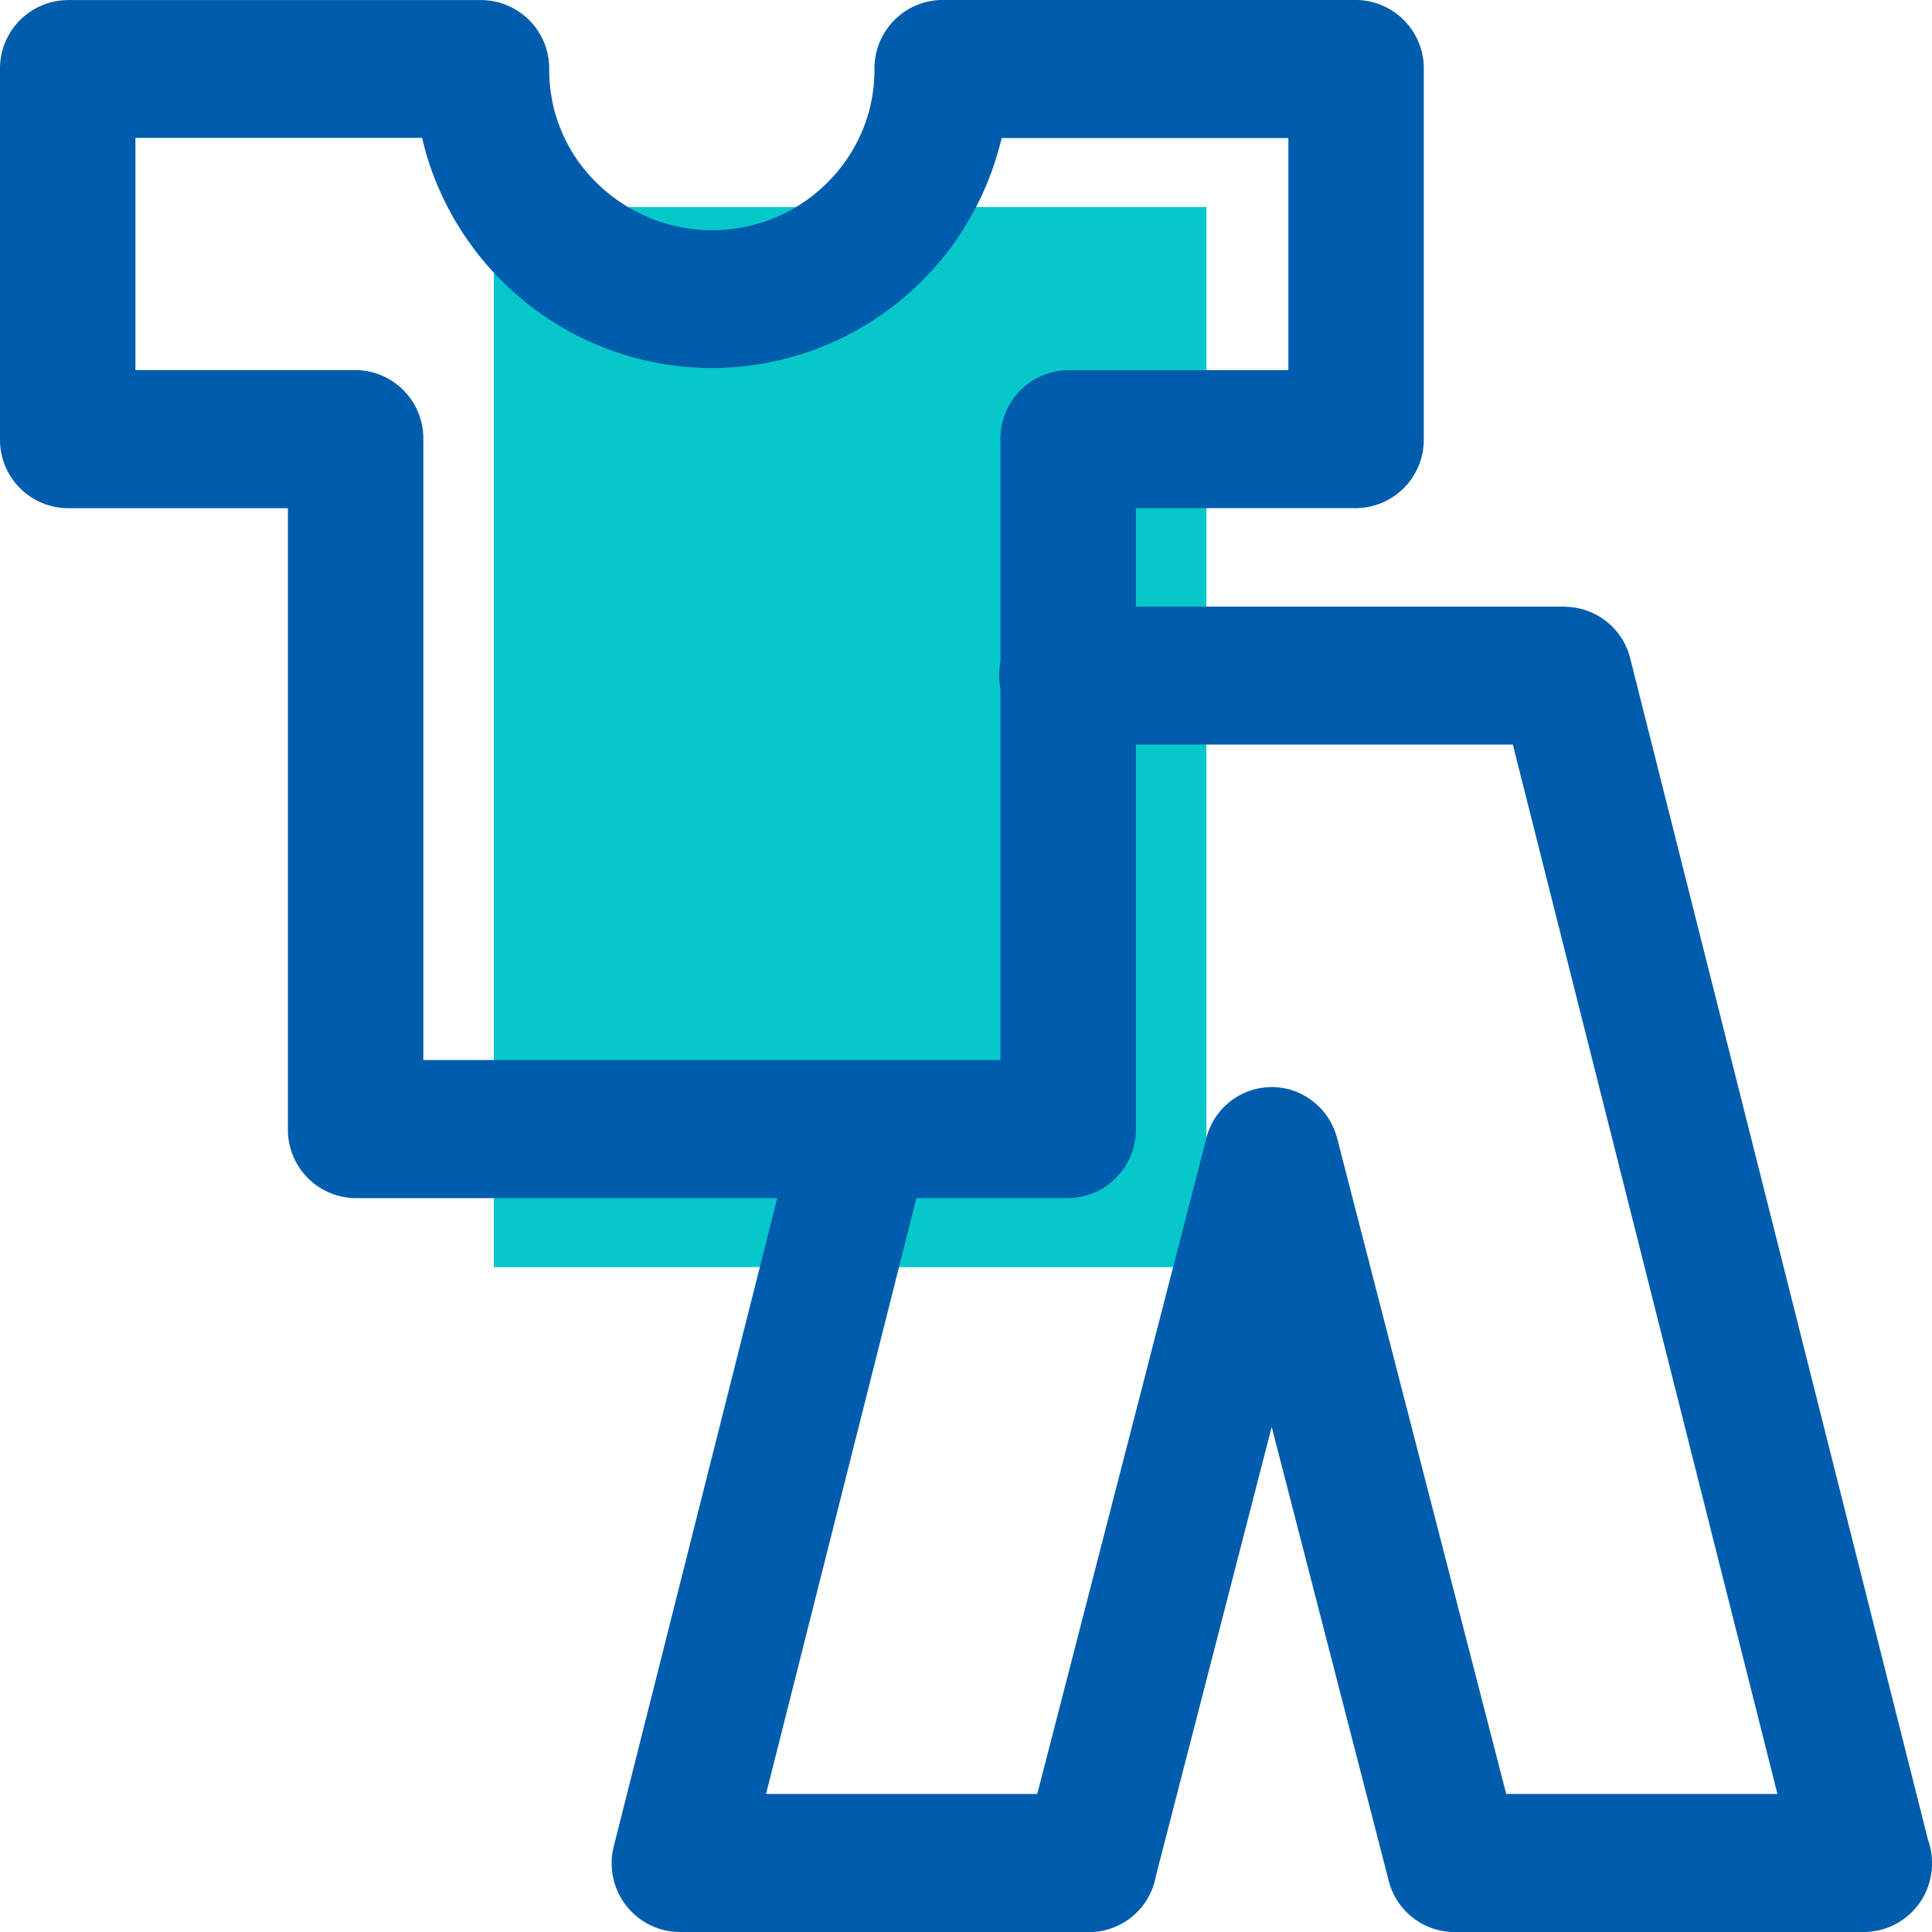 <svg xmlns="http://www.w3.org/2000/svg" width="52" height="52" viewBox="0 0 52 52"><polygon points="13.291 34.105 32.47 34.105 32.47 5.572 13.291 5.572 13.291 34.105 13.291 34.105" fill="#06c8cb" fill-rule="evenodd"/><path d="M677.741,388.175a1.812,1.812,0,0,1,2.206-1.336,1.855,1.855,0,0,1,1.311,2.25l-4.4,17.436h7.3l4.55-17.646a1.817,1.817,0,0,1,2.222-1.321,1.839,1.839,0,0,1,1.3,1.321l4.55,17.646h7.3l-7.122-28.245H684.99a1.857,1.857,0,0,1,0-3.714h13.369v.006a1.824,1.824,0,0,1,1.759,1.393l8.013,31.788a1.875,1.875,0,0,1,.109.631,1.84,1.84,0,0,1-1.824,1.856H695.375v0a1.825,1.825,0,0,1-1.758-1.381l-3.149-12.213-3.117,12.086a1.831,1.831,0,0,1-1.79,1.512H674.52v-.007a1.779,1.779,0,0,1-.449-.058,1.852,1.852,0,0,1-1.31-2.249l4.98-19.751Z" transform="translate(-656.24 -358.24)" fill="#005cad"/><path d="M682.185,364.388a8.079,8.079,0,0,1-2.926,2.763,7.984,7.984,0,0,1-7.716,0,8.049,8.049,0,0,1-3.845-4.818l-.025-.1c-.026-.094-.049-.187-.072-.282h-7.716V368.2h5.927a1.841,1.841,0,0,1,1.822,1.858v16.713h15.534V370.061a1.841,1.841,0,0,1,1.822-1.858h5.927v-6.247H683.2c-.03.124-.062.247-.1.37l0,.007h0a8.063,8.063,0,0,1-.919,2.055Zm-4.649-.5a4.4,4.4,0,0,0,1.587-1.5,4.3,4.3,0,0,0,.492-1.1h0a4.308,4.308,0,0,0,.161-1.191,1.841,1.841,0,0,1,1.822-1.858h11.14a1.841,1.841,0,0,1,1.823,1.858v9.963a1.84,1.84,0,0,1-1.823,1.857h-5.926v16.714a1.841,1.841,0,0,1-1.823,1.857H665.812a1.84,1.84,0,0,1-1.823-1.857V371.918h-5.927a1.84,1.84,0,0,1-1.822-1.857V360.1a1.841,1.841,0,0,1,1.822-1.858H669.2a1.841,1.841,0,0,1,1.822,1.858,4.385,4.385,0,0,0,.142,1.124l.02.067a4.335,4.335,0,0,0,.491,1.1,4.428,4.428,0,0,0,5.858,1.5Z" transform="translate(-656.24 -358.24)" fill="#005cad"/></svg>